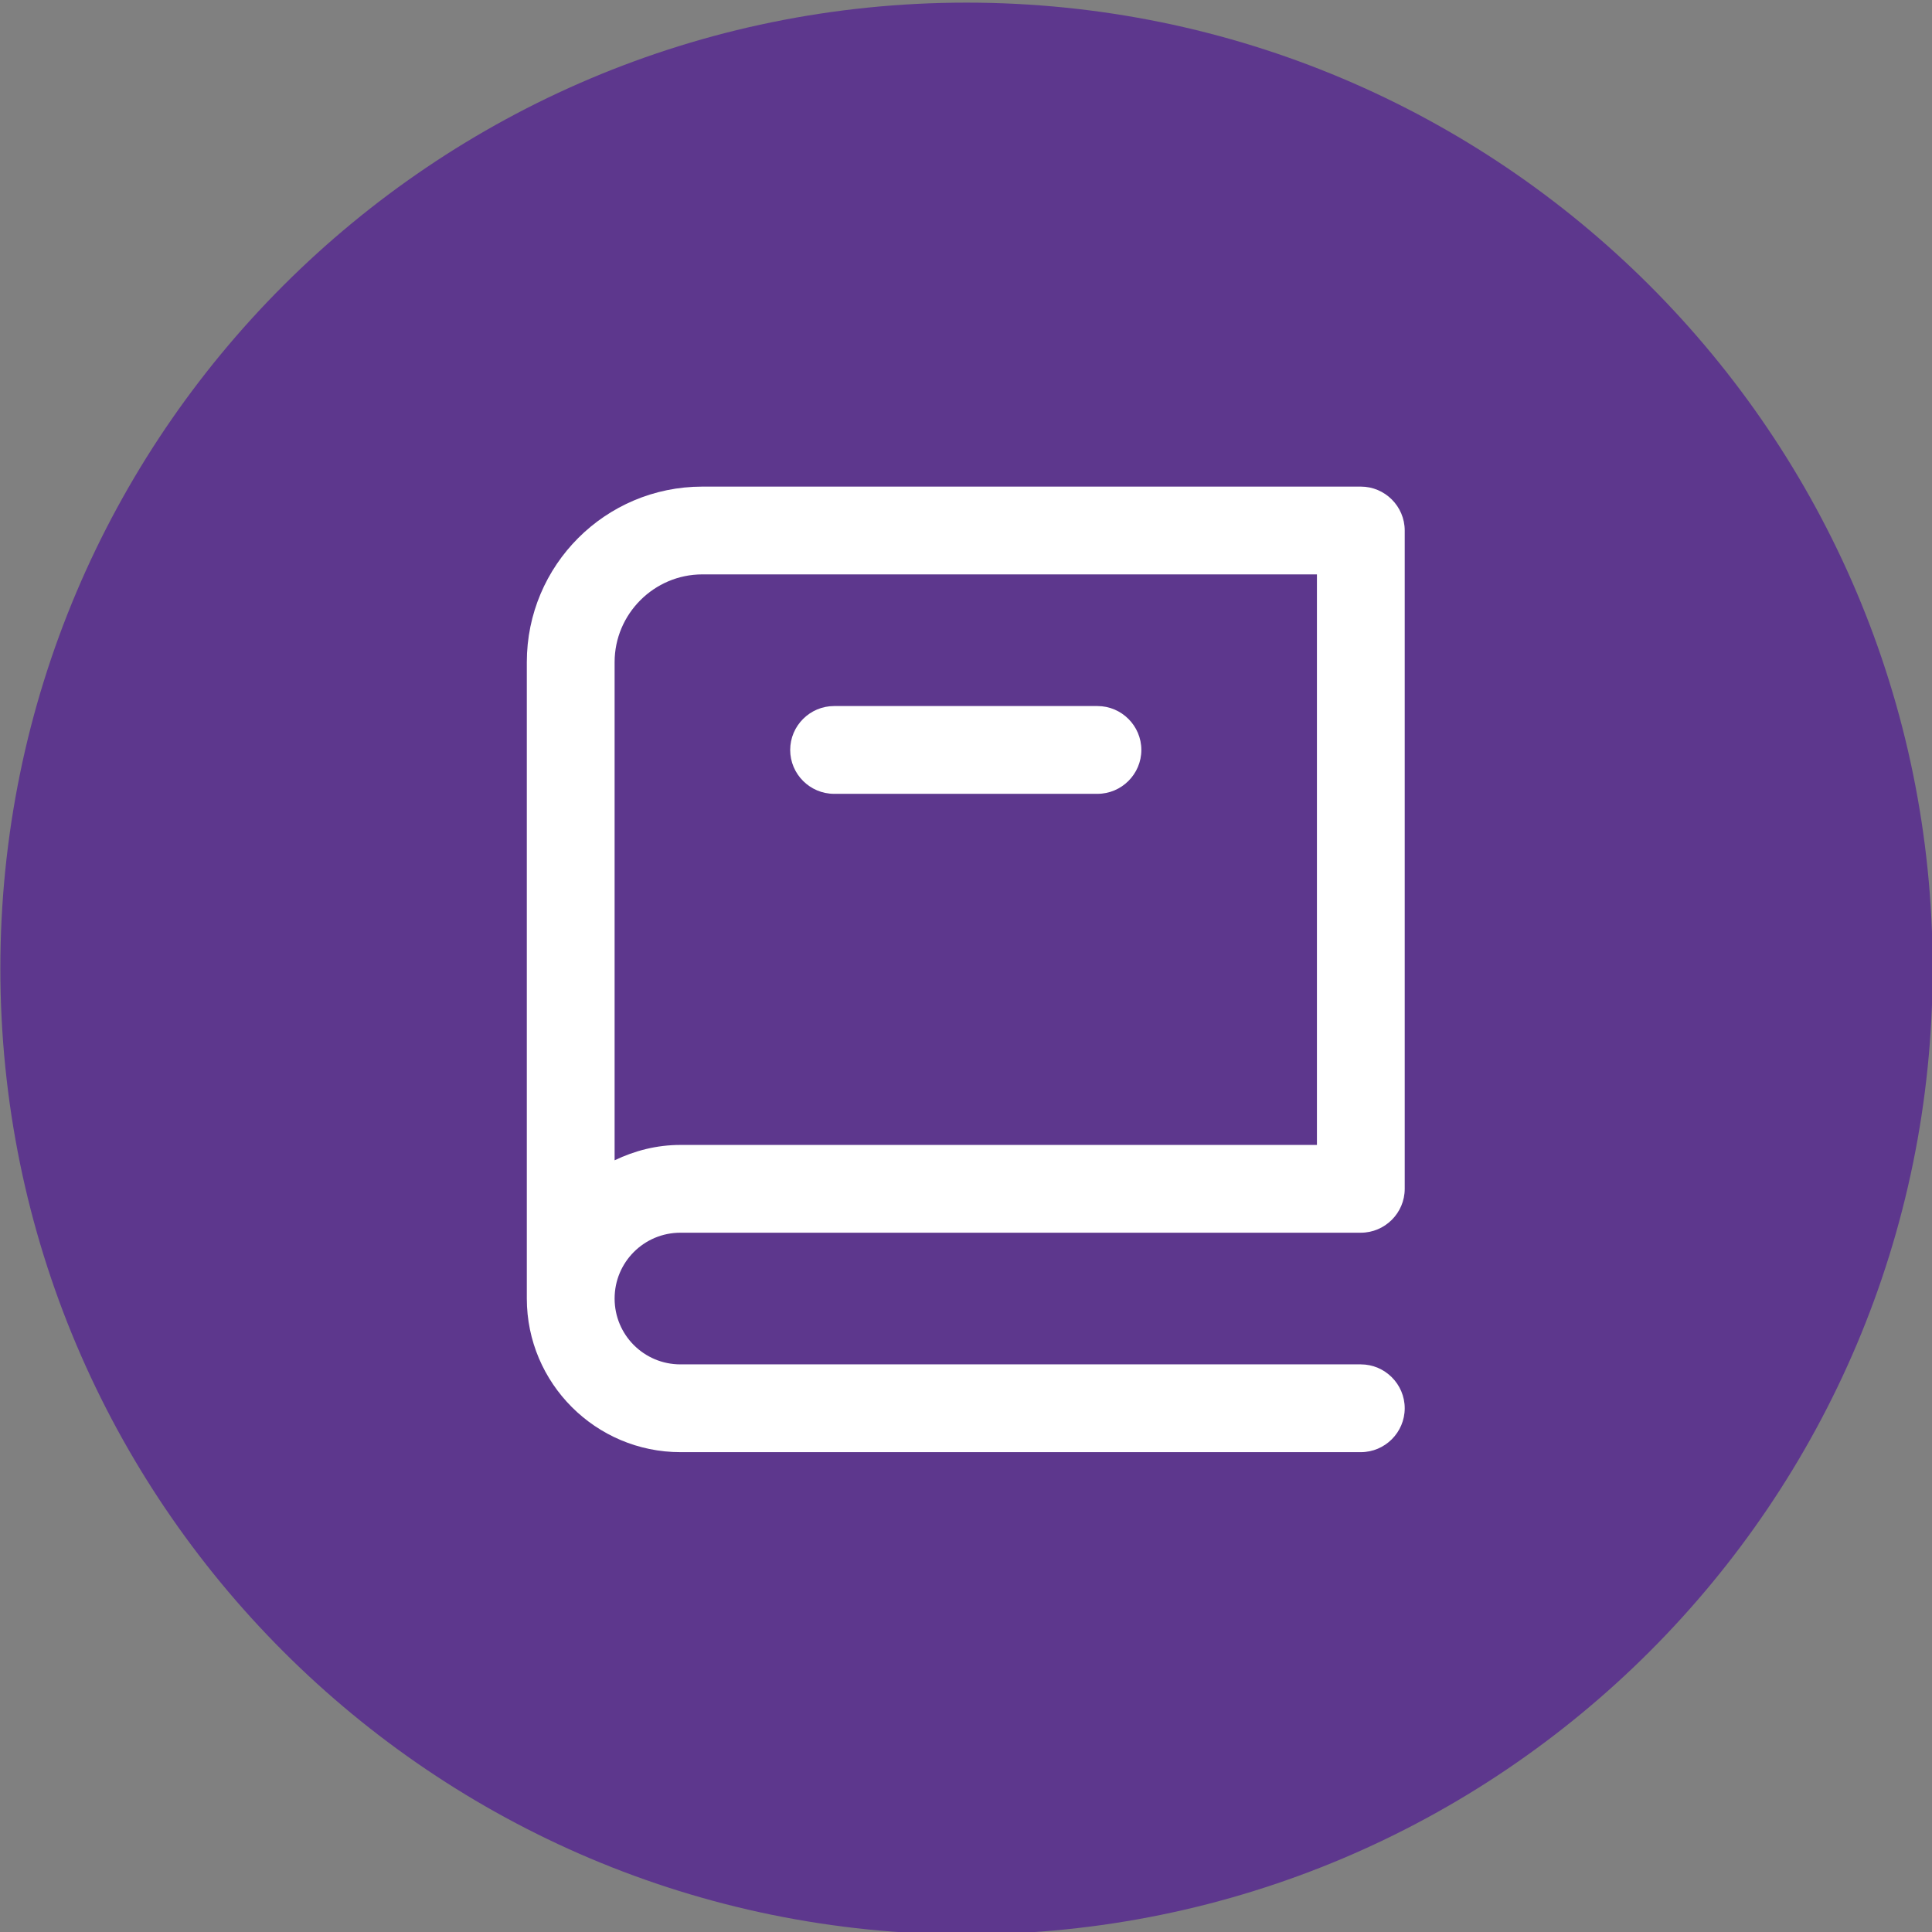 <?xml version="1.0" encoding="UTF-8" standalone="no"?> <svg xmlns="http://www.w3.org/2000/svg" xmlns:xlink="http://www.w3.org/1999/xlink" xmlns:serif="http://www.serif.com/" width="100%" height="100%" viewBox="0 0 50 50" version="1.1" xml:space="preserve" style="fill-rule:evenodd;clip-rule:evenodd;stroke-linejoin:round;stroke-miterlimit:2;"><rect x="0" y="0" width="50" height="50" fill="#808080" stroke="none"/> <g transform="matrix(1,0,0,1,-288,-394.5)"> <g transform="matrix(1,0,0,1.639,25,-139.877)"> <g transform="matrix(1.064,0,0,0.649,206.617,267.67)"> <path d="M76.5,90C89.479,90 100,100.521 100,113.5L100,113.5C100,126.479 89.479,137 76.5,137L76.5,137C63.521,137 53,126.479 53,113.5L53,113.5C53,100.521 63.521,90 76.5,90L76.5,90Z" style="fill:rgb(93,55,141);"></path> </g> </g> <g transform="matrix(1,0,0,1.639,25,-139.877)"> <g transform="matrix(1.136,0,0,0.693,269.818,330.257)"> <path d="M9.5,22L25,22C25.55,22 26,21.55 26,21L26,6C26,5.45 25.55,5 25,5L10,5C7.79,5 6,6.79 6,9L6,23.5C6,25.43 7.57,27 9.5,27L25,27C25.55,27 26,26.55 26,26C26,25.45 25.55,25 25,25L9.5,25C8.67,25 8,24.33 8,23.5C8,22.67 8.67,22 9.5,22ZM8,9C8,7.9 8.9,7 10,7L24,7L24,20L9.5,20C8.96,20 8.46,20.13 8,20.35L8,9Z" style="fill:white;fill-rule:nonzero;"></path> </g> </g> <g transform="matrix(1,0,0,1.639,25,-139.877)"> <g transform="matrix(1.136,0,0,0.693,269.818,330.257)"> <path d="M13,12L19,12C19.55,12 20,11.55 20,11C20,10.45 19.55,10 19,10L13,10C12.45,10 12,10.45 12,11C12,11.55 12.45,12 13,12Z" style="fill:white;fill-rule:nonzero;"></path> </g> </g> </g> </svg> 